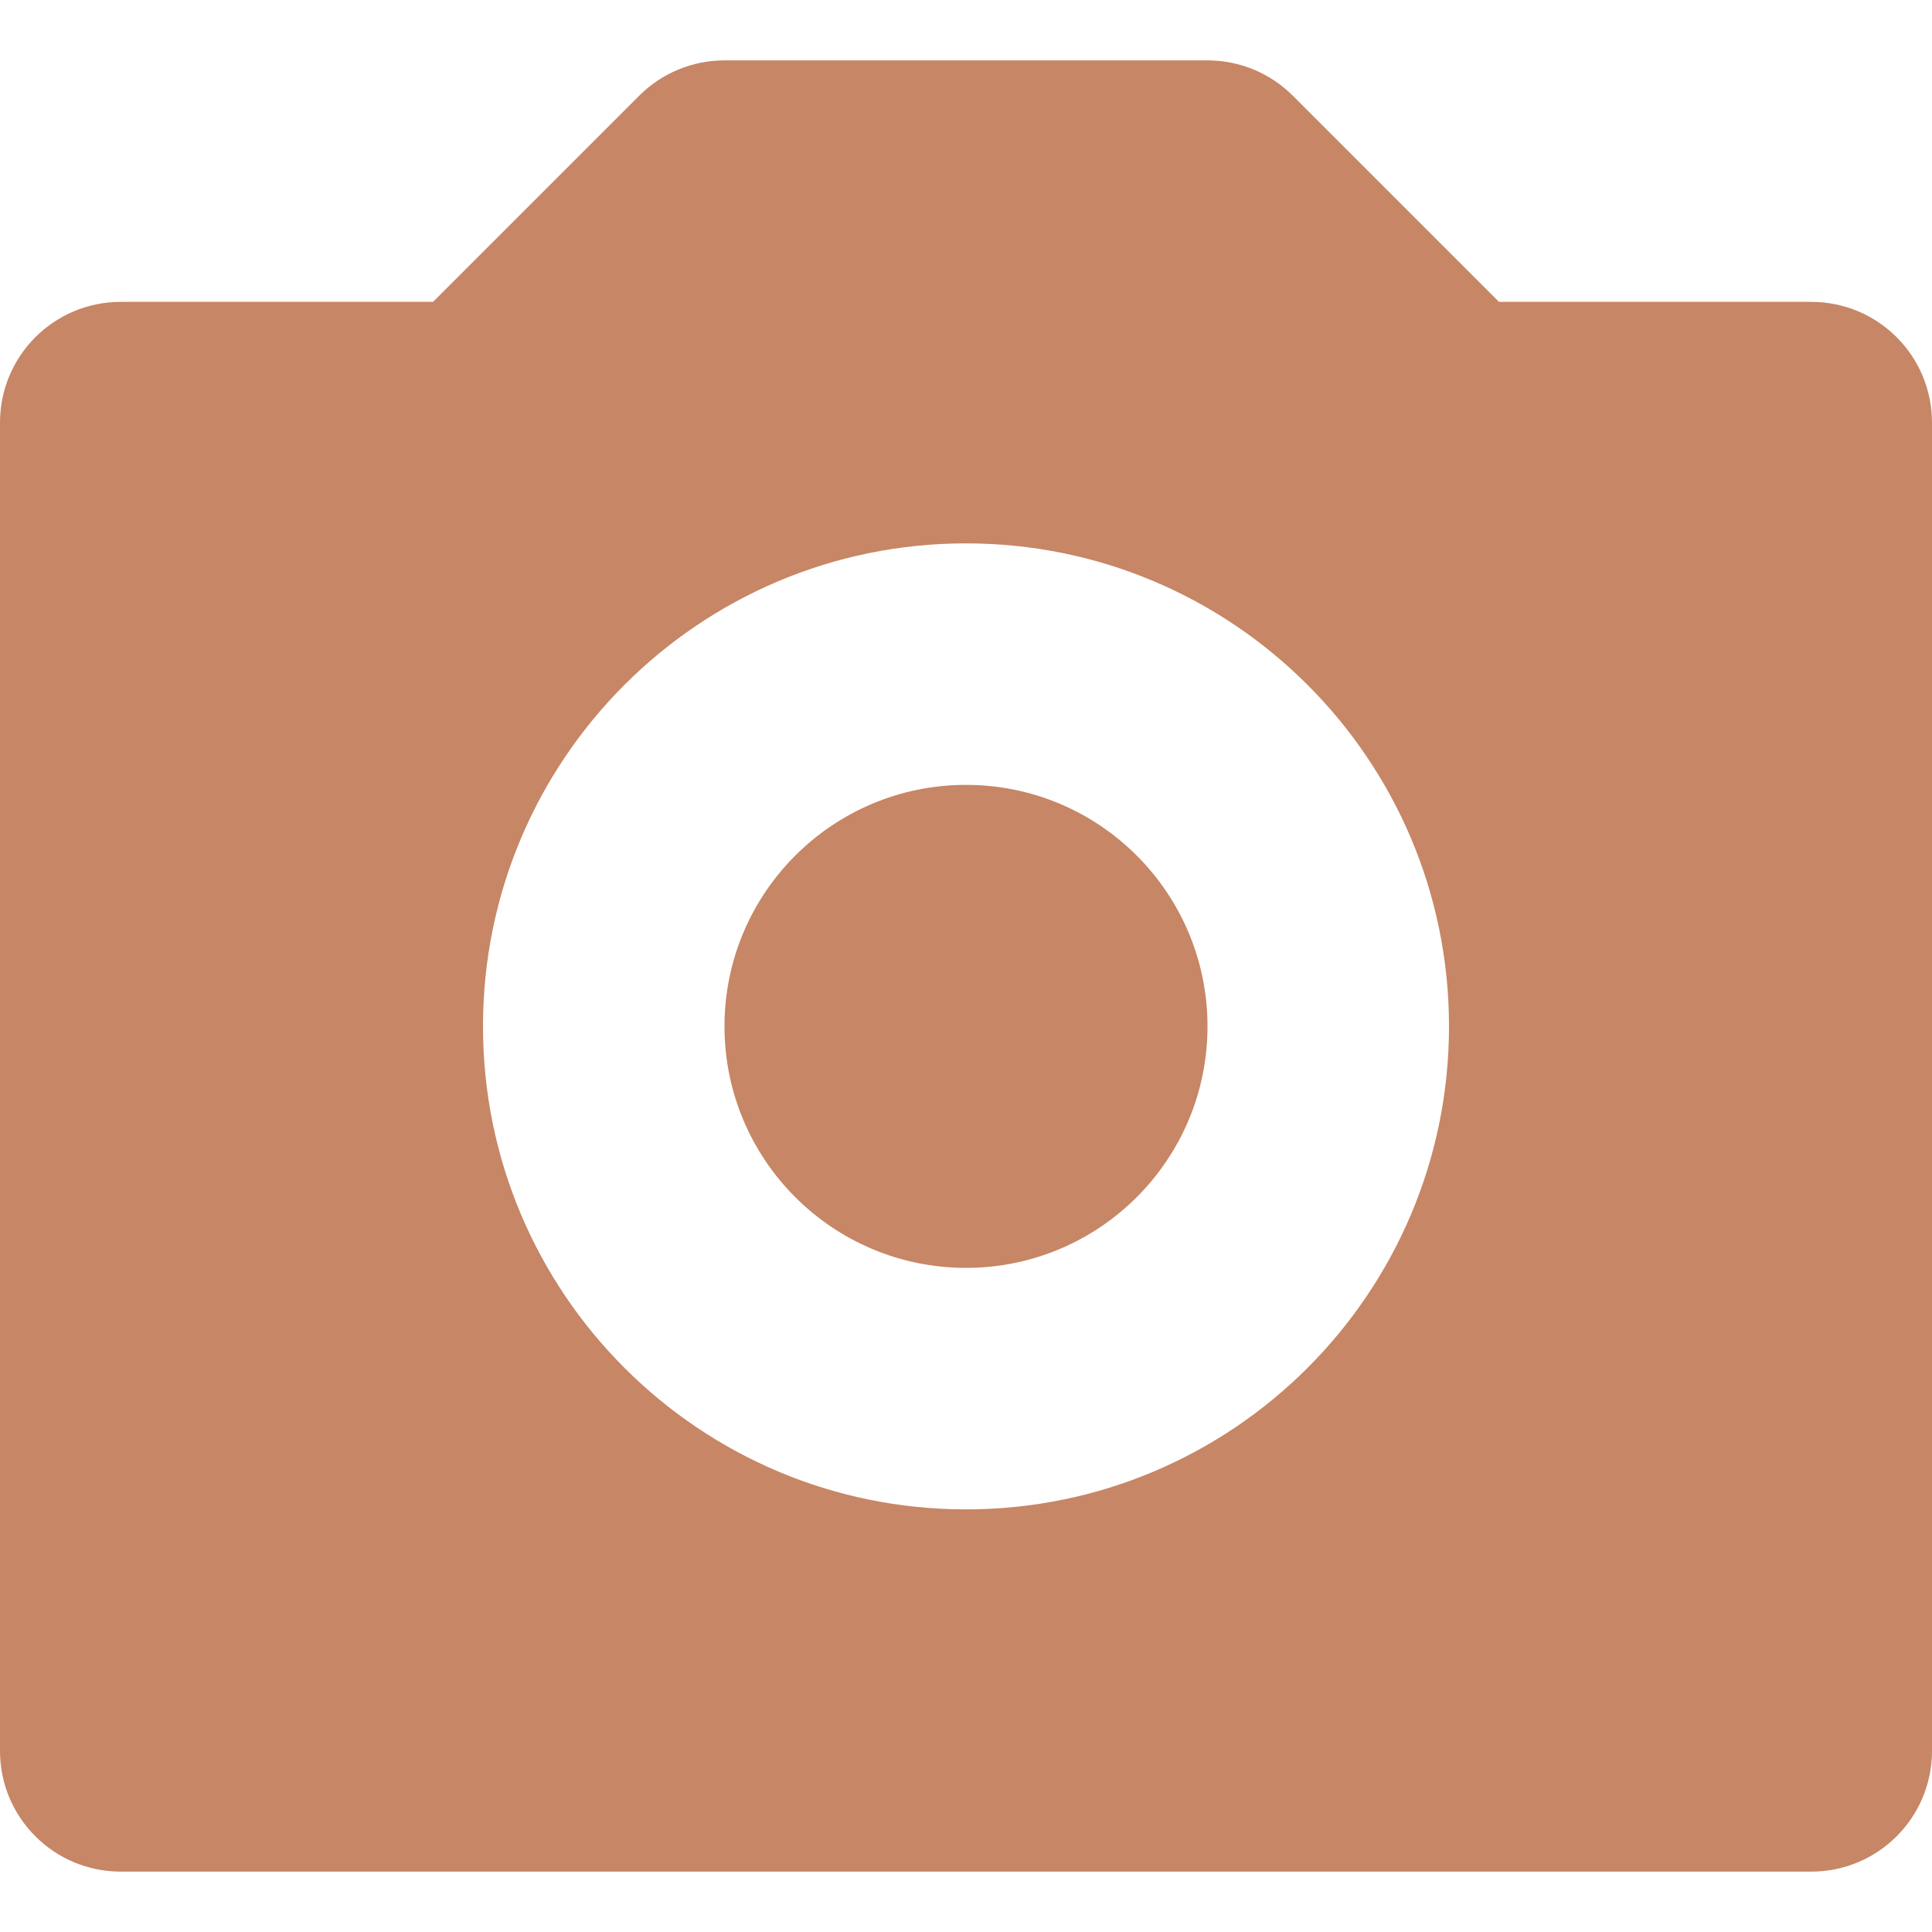 <svg xmlns="http://www.w3.org/2000/svg" xmlns:xlink="http://www.w3.org/1999/xlink" id="Layer_1" width="800px" height="800px" viewBox="0 0 64 64" xml:space="preserve" fill="#000000"><g id="SVGRepo_bgCarrier" stroke-width="0"></g><g id="SVGRepo_tracerCarrier" stroke-linecap="round" stroke-linejoin="round"></g><g id="SVGRepo_iconCarrier"> <g> <path fill="#C78665" d="M60,10H49.656l-6.828-6.828C42.078,2.422,41.062,2,40,2H24c-1.062,0-2.078,0.422-2.828,1.172L14.344,10H4 c-2.211,0-4,1.789-4,4v44c0,2.211,1.789,4,4,4h56c2.211,0,4-1.789,4-4V14C64,11.789,62.211,10,60,10z M32,50 c-8.836,0-16-7.164-16-16s7.164-16,16-16s16,7.164,16,16S40.836,50,32,50z"></path> <circle fill="#C78665" cx="32" cy="34" r="8"></circle> </g> </g></svg>